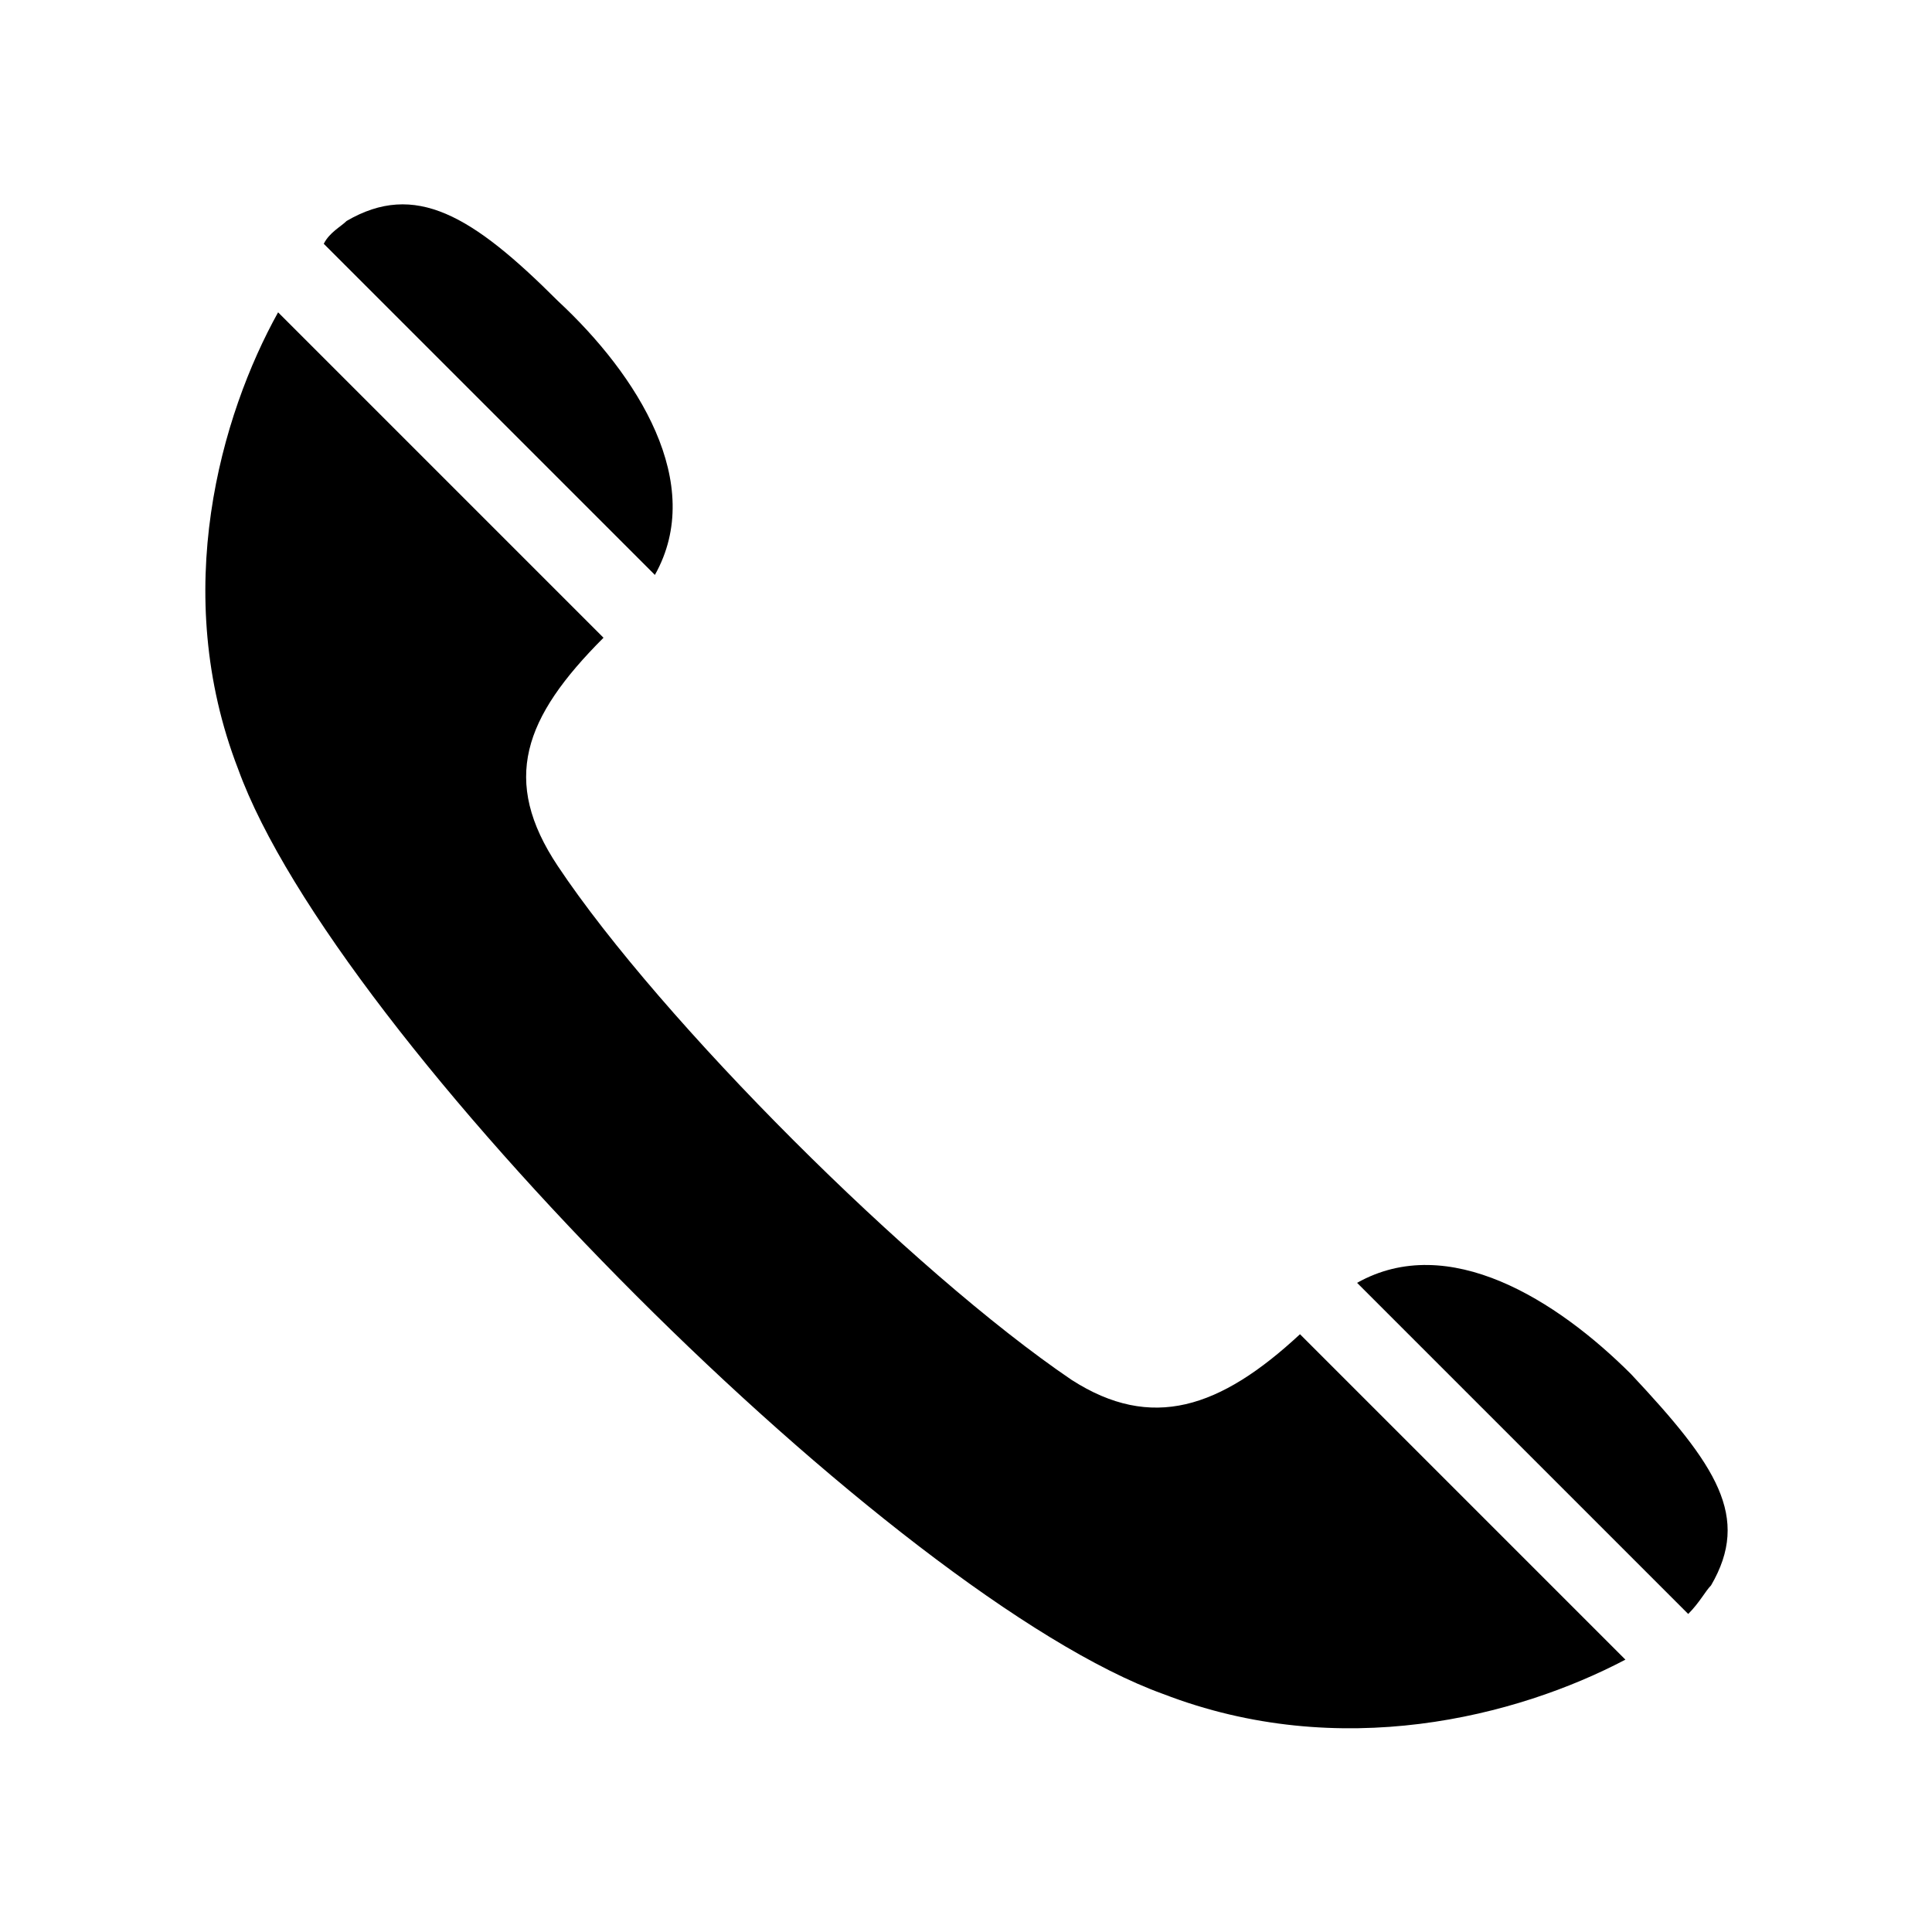 <?xml version="1.0" encoding="UTF-8"?>
<!-- The Best Svg Icon site in the world: iconSvg.co, Visit us! https://iconsvg.co -->
<svg fill="#000000" width="800px" height="800px" version="1.1" viewBox="144 144 512 512" xmlns="http://www.w3.org/2000/svg">
 <path d="m452.2 592.9c46.902 18.156 93.801 6.051 122.55-9.078l-86.238-86.238c-21.18 19.668-39.336 25.719-60.52 12.105-42.363-28.746-108.93-95.316-136.16-136.16-15.129-22.695-9.078-39.336 12.105-60.52l-86.238-86.238c-15.129 27.234-28.746 74.133-10.59 121.04 25.719 71.109 173.99 219.38 245.1 245.1zm139.19-21.18c3.027-3.027 4.539-6.051 6.051-7.566 10.59-18.156 1.512-31.773-21.18-55.98-19.668-19.668-48.414-37.824-72.621-24.207l87.75 87.75zm-273.84-275.36c13.617-24.207-4.539-52.953-25.719-72.621-22.695-22.695-37.824-31.773-55.98-21.18-1.512 1.512-4.539 3.027-6.051 6.051z" fill-rule="evenodd"/>
</svg>